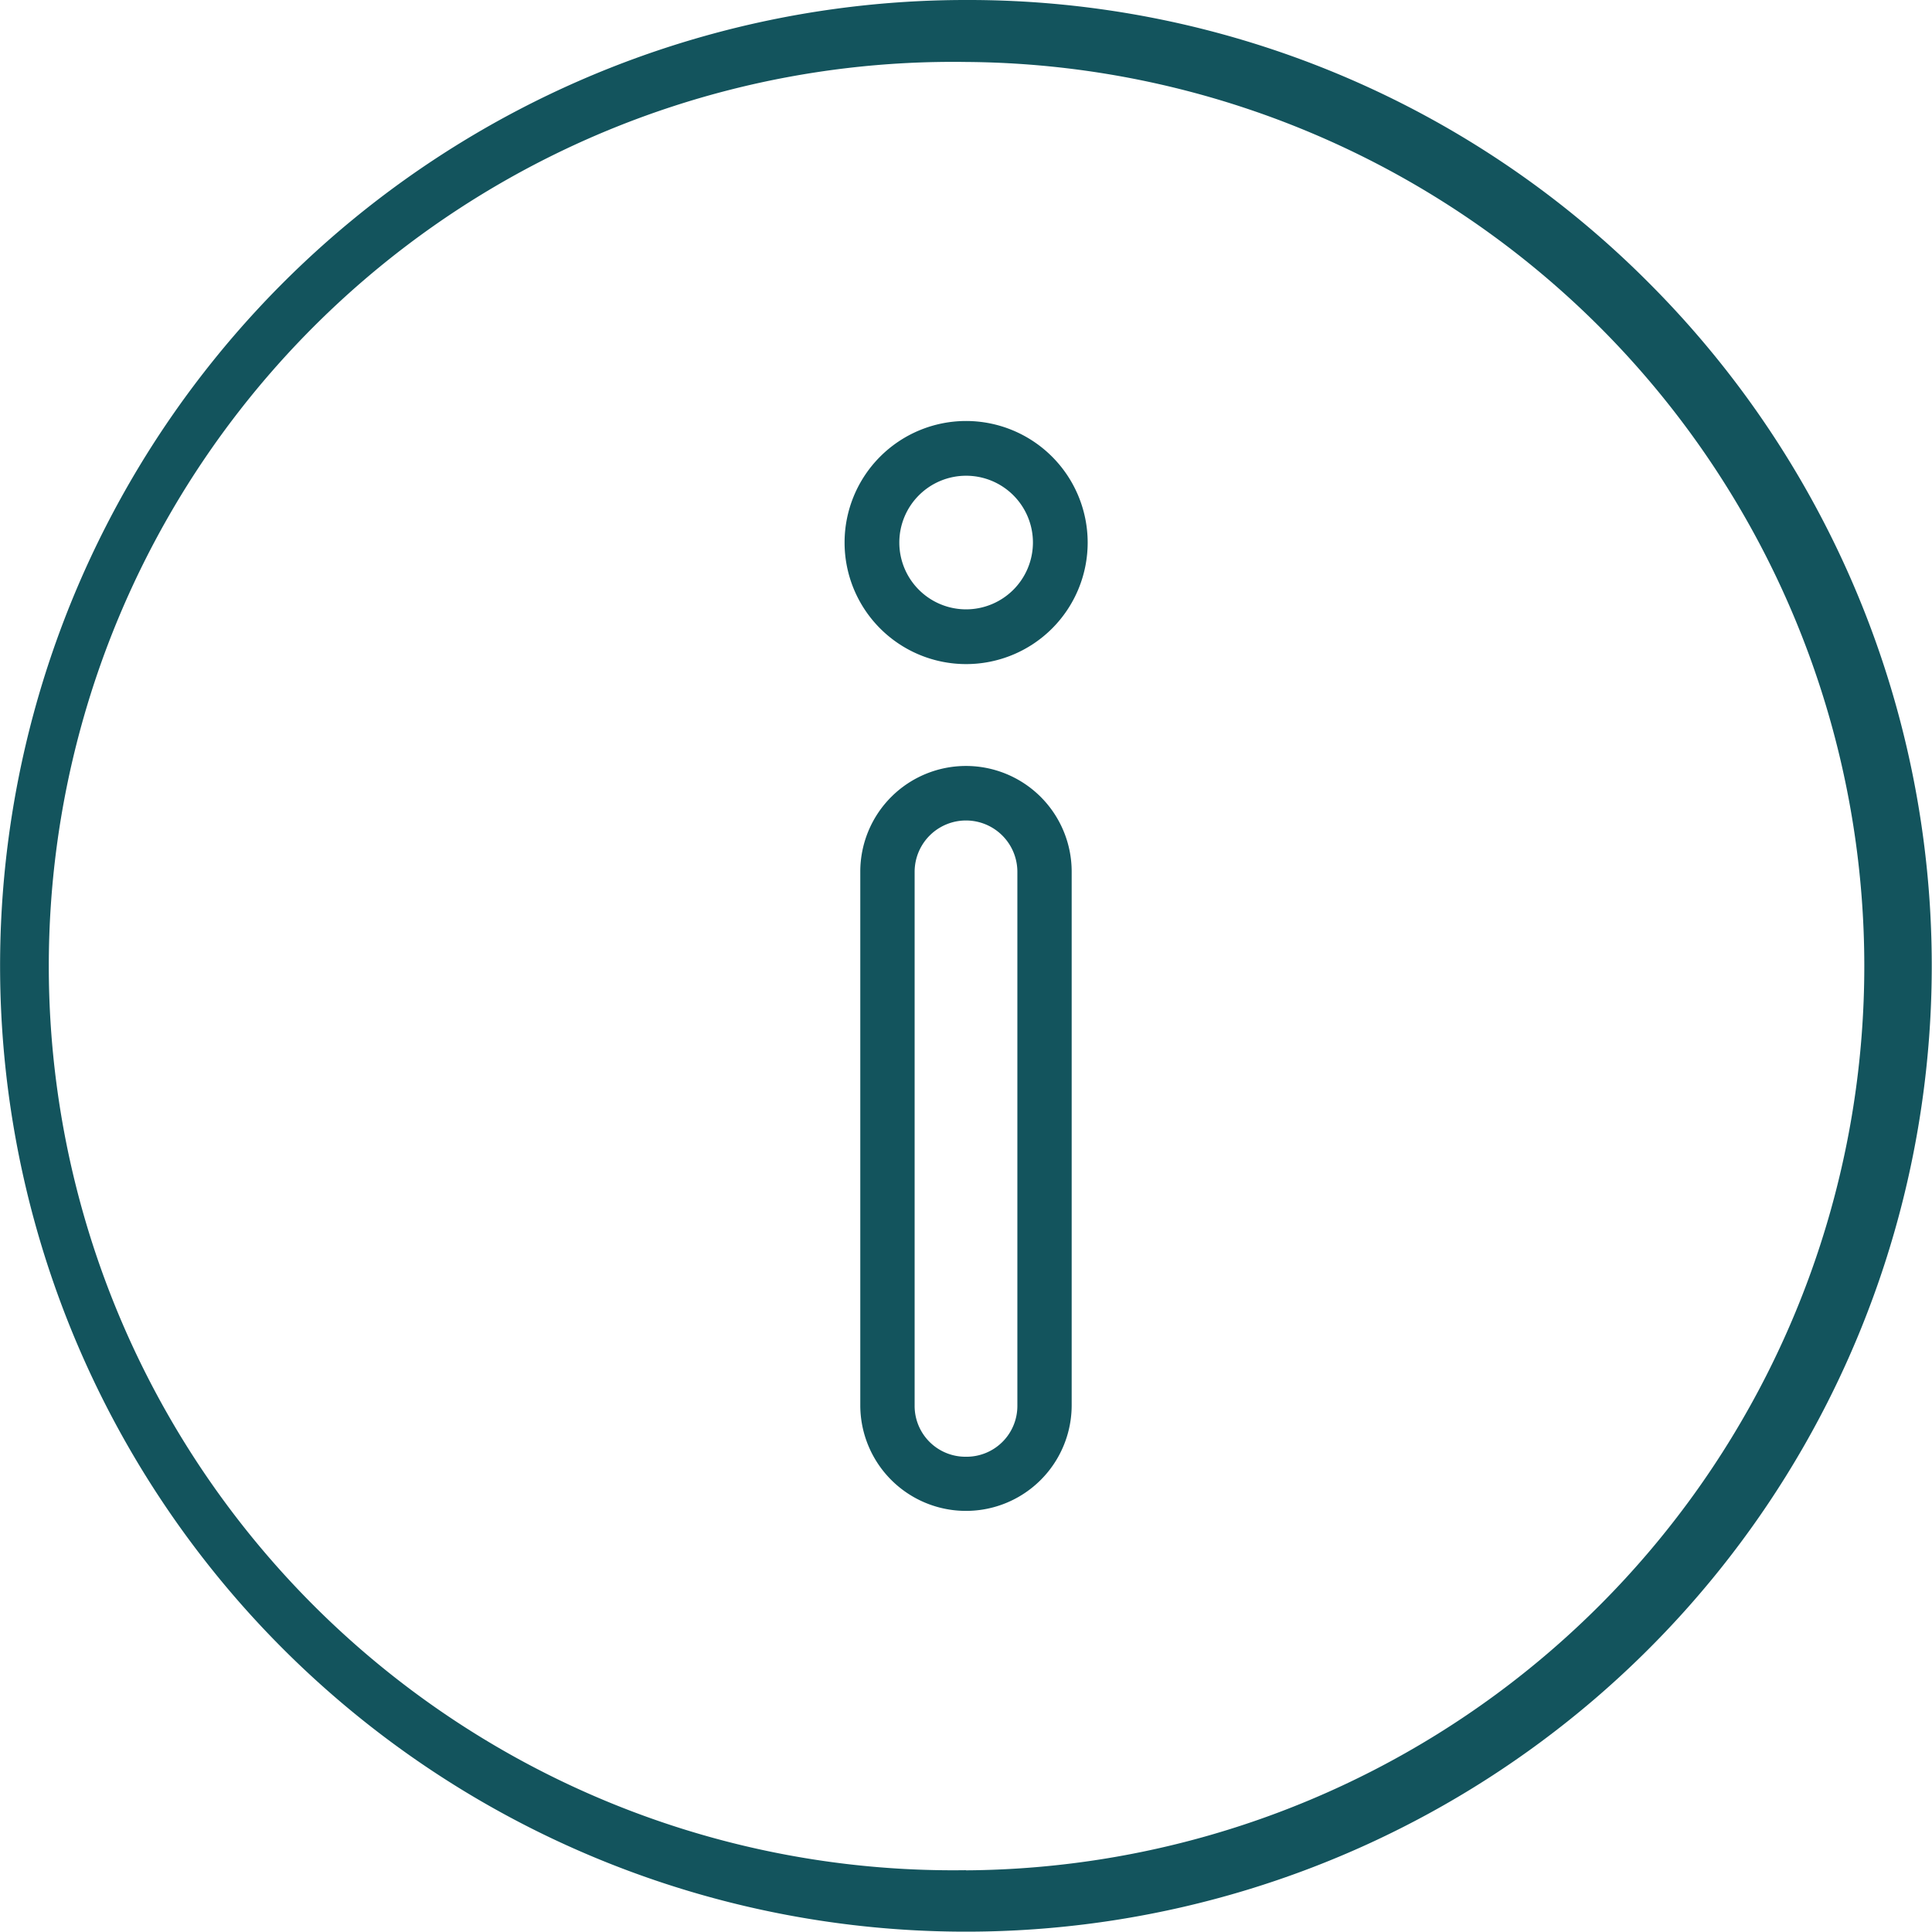 <svg id="Groupe_1345" data-name="Groupe 1345" xmlns="http://www.w3.org/2000/svg" width="53.009" height="53.009" viewBox="0 0 53.009 53.009">
  <g id="Groupe_1326" data-name="Groupe 1326" transform="translate(0 0)">
    <path id="Tracé_294" data-name="Tracé 294" d="M50,23.5a26.5,26.5,0,1,0,18.742,7.763A26.331,26.331,0,0,0,50,23.5Zm0,51.313A24.809,24.809,0,1,1,50,25.2h0a24.809,24.809,0,0,1,0,49.617Z" transform="translate(-23.5 -23.5)" fill="#13545d"/>
  </g>
  <g id="Groupe_1327" data-name="Groupe 1327" transform="translate(23.605 21.016)">
    <path id="Tracé_295" data-name="Tracé 295" d="M219.217,195.165a2.9,2.9,0,0,0-2.9,2.9v14.645a2.9,2.9,0,1,0,5.8-.012V198.064A2.9,2.9,0,0,0,219.217,195.165Zm0,18.953a1.394,1.394,0,0,1-1.409-1.409V198.076a1.409,1.409,0,0,1,2.819-.011v14.645A1.394,1.394,0,0,1,219.217,214.118Z" transform="translate(-216.318 -195.165)" fill="#13545d"/>
  </g>
  <g id="Groupe_1328" data-name="Groupe 1328" transform="translate(23.17 11.551)">
    <path id="Tracé_296" data-name="Tracé 296" d="M216.1,117.85a3.335,3.335,0,1,0,3.335,3.335A3.338,3.338,0,0,0,216.1,117.85Zm0,5.168a1.833,1.833,0,1,1,1.833-1.833A1.835,1.835,0,0,1,216.1,123.018Z" transform="translate(-212.762 -117.85)" fill="#13545d"/>
  </g>
</svg>
